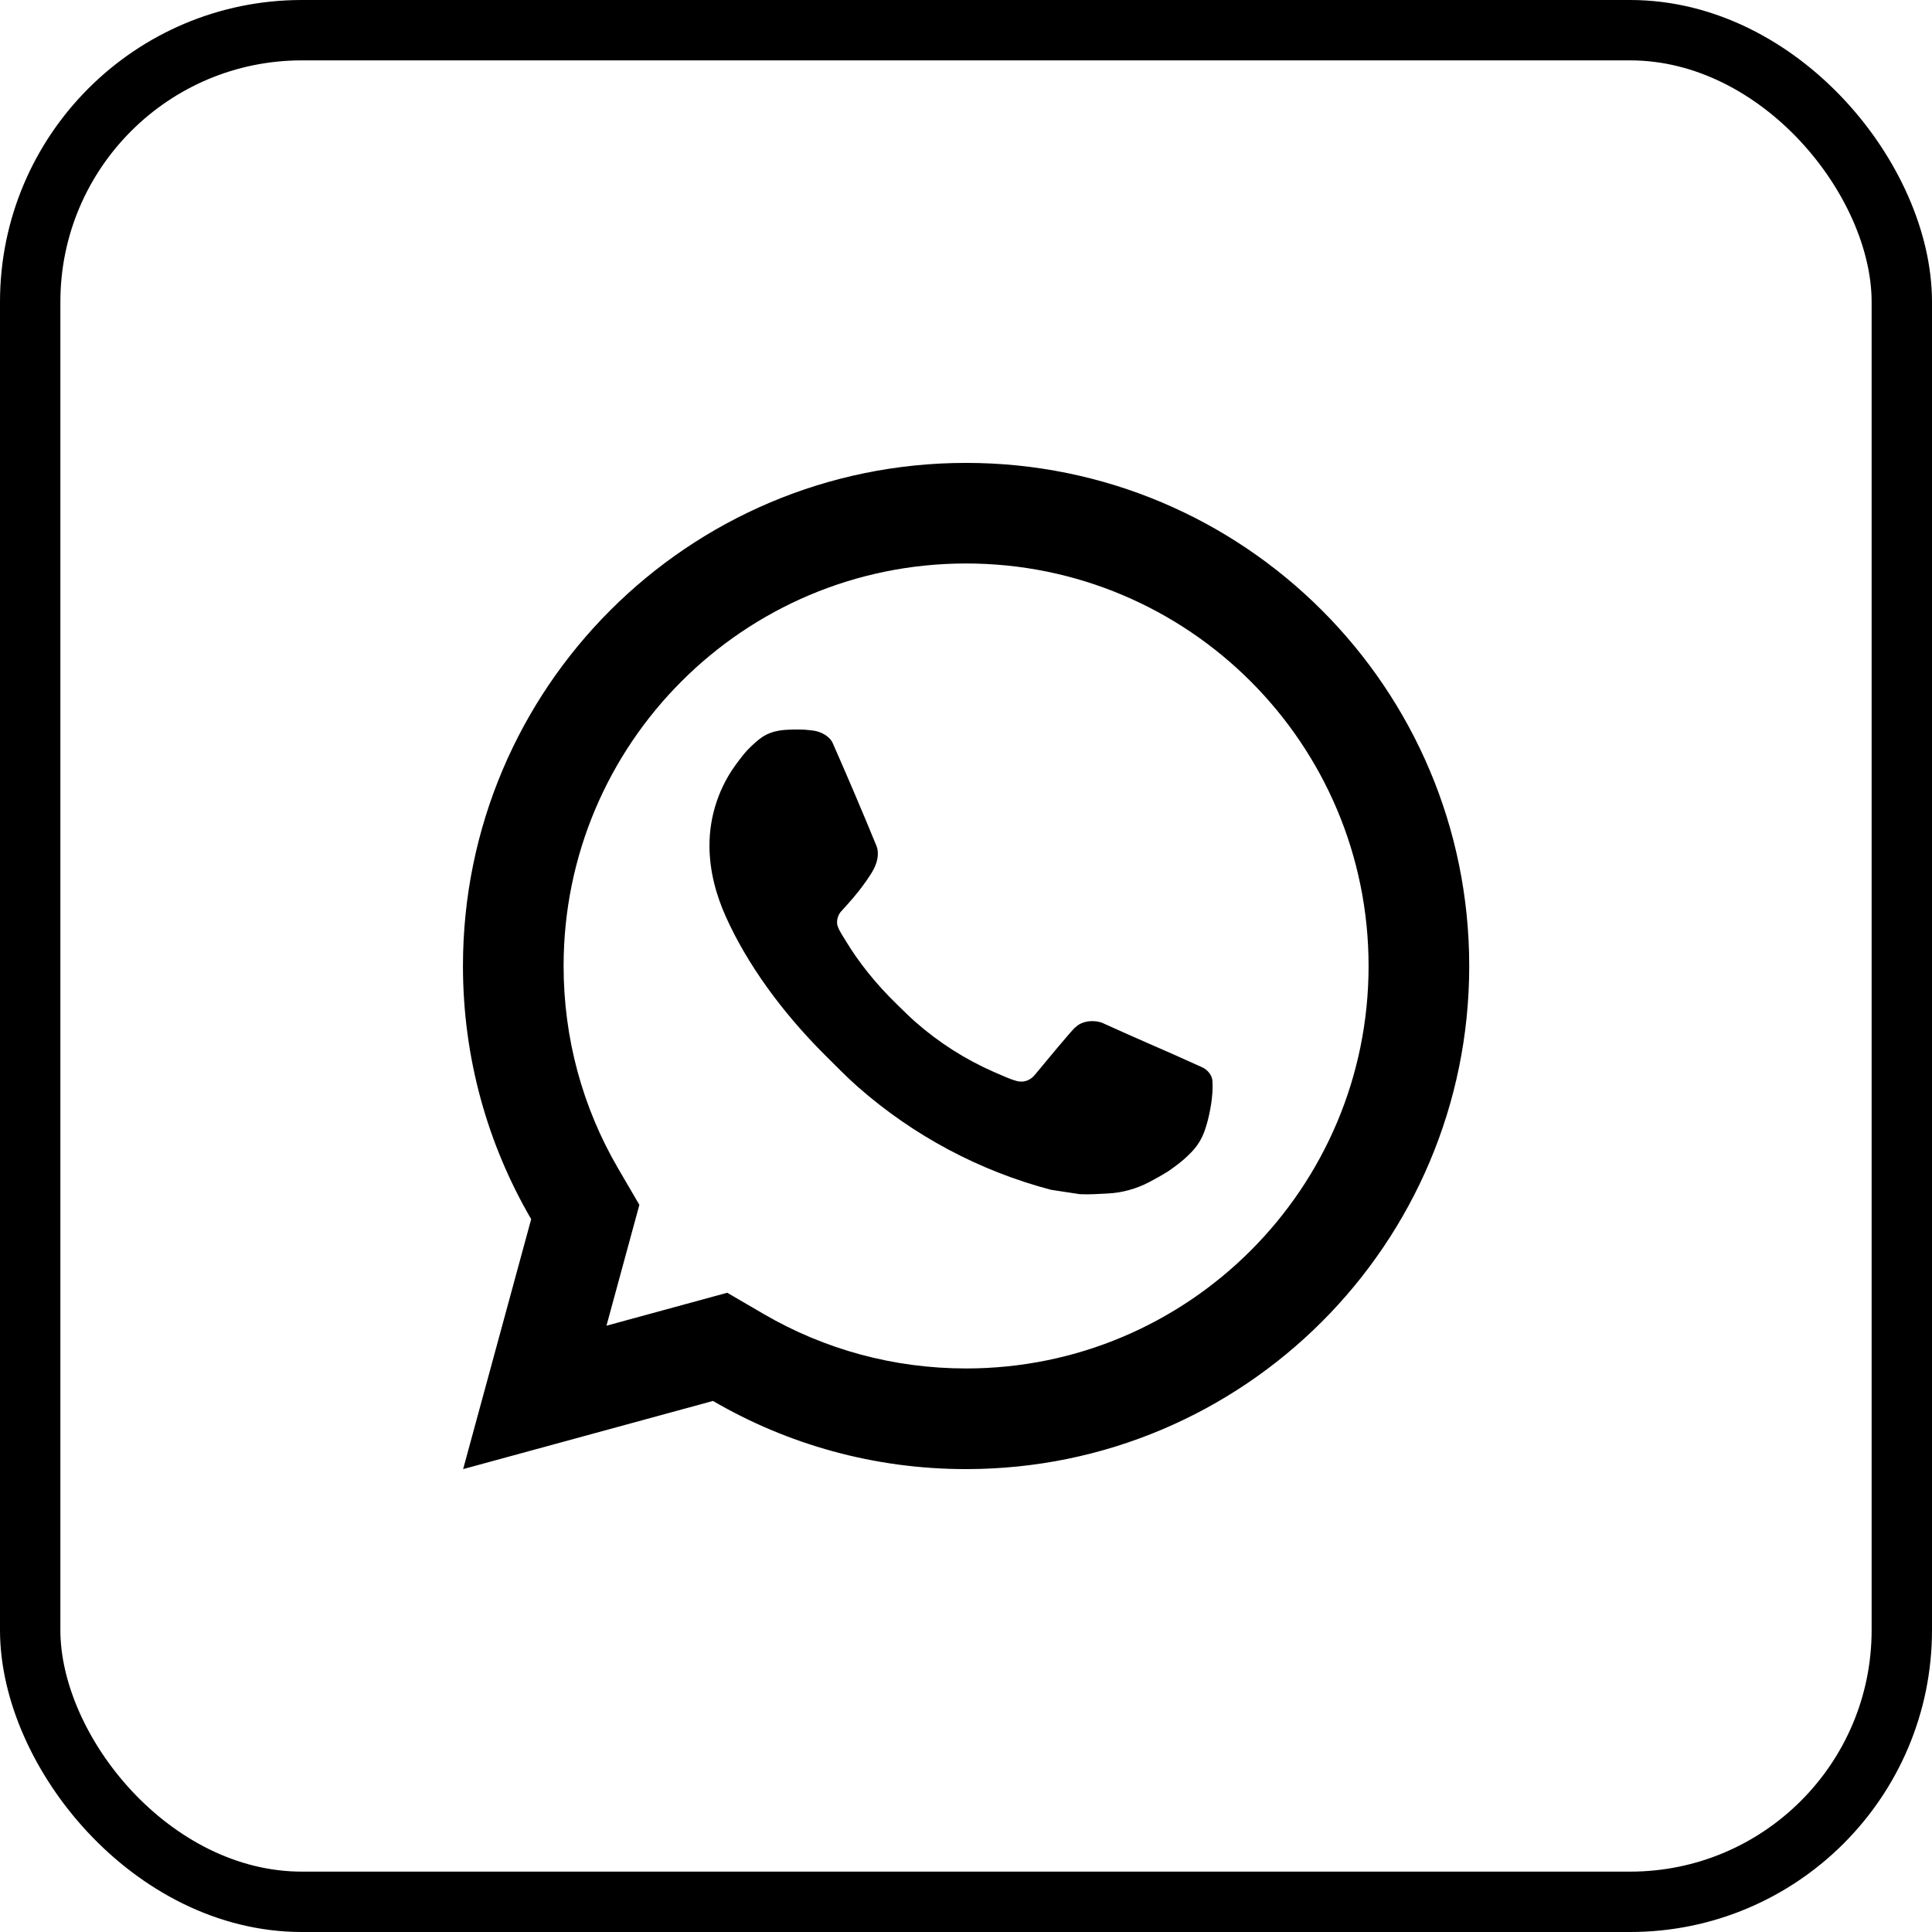 <svg width="32" height="32" viewBox="0 0 32 32" fill="none" xmlns="http://www.w3.org/2000/svg">
<g clip-path="url(#clip0_161_1489)">
<rect x="0.5" y="0.5" width="31" height="31" rx="4.5" stroke="#000"/>
<path d="M12.045 21.412L12.649 21.764C13.658 22.352 14.805 22.666 16.001 22.666C19.683 22.666 22.668 19.682 22.668 16C22.668 12.318 19.683 9.333 16.001 9.333C12.319 9.333 9.335 12.318 9.335 16C9.335 17.197 9.649 18.344 10.238 19.353L10.59 19.956L10.045 21.958L12.045 21.412ZM7.671 24.333L8.798 20.193C8.08 18.961 7.668 17.529 7.668 16C7.668 11.398 11.399 7.667 16.001 7.667C20.604 7.667 24.335 11.398 24.335 16C24.335 20.602 20.604 24.333 16.001 24.333C14.473 24.333 13.041 23.922 11.809 23.204L7.671 24.333ZM12.994 12.09C13.106 12.082 13.218 12.081 13.329 12.086C13.374 12.089 13.419 12.095 13.464 12.1C13.597 12.115 13.743 12.196 13.792 12.307C14.041 12.871 14.282 13.438 14.516 14.008C14.567 14.134 14.536 14.297 14.438 14.455C14.388 14.536 14.31 14.649 14.219 14.765C14.125 14.886 13.922 15.107 13.922 15.107C13.922 15.107 13.84 15.206 13.871 15.329C13.883 15.375 13.921 15.442 13.956 15.499C13.976 15.53 13.994 15.559 14.005 15.578C14.219 15.934 14.505 16.295 14.855 16.634C14.956 16.732 15.053 16.831 15.158 16.923C15.548 17.267 15.989 17.548 16.466 17.757L16.471 17.759C16.541 17.789 16.577 17.805 16.68 17.849C16.732 17.871 16.785 17.89 16.84 17.905C16.86 17.91 16.88 17.913 16.9 17.914C17.035 17.922 17.113 17.836 17.146 17.796C17.749 17.066 17.804 17.018 17.808 17.018V17.02C17.888 16.936 18.012 16.907 18.123 16.914C18.174 16.917 18.225 16.927 18.271 16.948C18.714 17.15 19.439 17.465 19.439 17.465L19.923 17.683C20.004 17.722 20.078 17.815 20.082 17.904C20.084 17.96 20.09 18.05 20.07 18.215C20.044 18.43 19.979 18.69 19.913 18.826C19.868 18.921 19.808 19.006 19.739 19.078C19.646 19.175 19.576 19.234 19.464 19.318C19.395 19.369 19.36 19.393 19.36 19.393C19.244 19.466 19.179 19.502 19.041 19.576C18.826 19.69 18.589 19.756 18.347 19.768C18.192 19.776 18.038 19.787 17.883 19.779C17.876 19.778 17.409 19.707 17.409 19.707C16.224 19.395 15.129 18.811 14.209 18.002C14.021 17.836 13.847 17.657 13.669 17.48C12.928 16.742 12.367 15.947 12.027 15.194C11.859 14.823 11.753 14.426 11.751 14.017C11.748 13.511 11.914 13.019 12.222 12.618C12.283 12.539 12.34 12.457 12.44 12.363C12.545 12.264 12.612 12.21 12.684 12.173C12.78 12.124 12.886 12.098 12.994 12.09Z" fill="#000"/>
</g>
<defs>
<clipPath id="clip0_161_1489">
<rect width="32" height="32" fill="white"/>
</clipPath>
</defs>
</svg>
